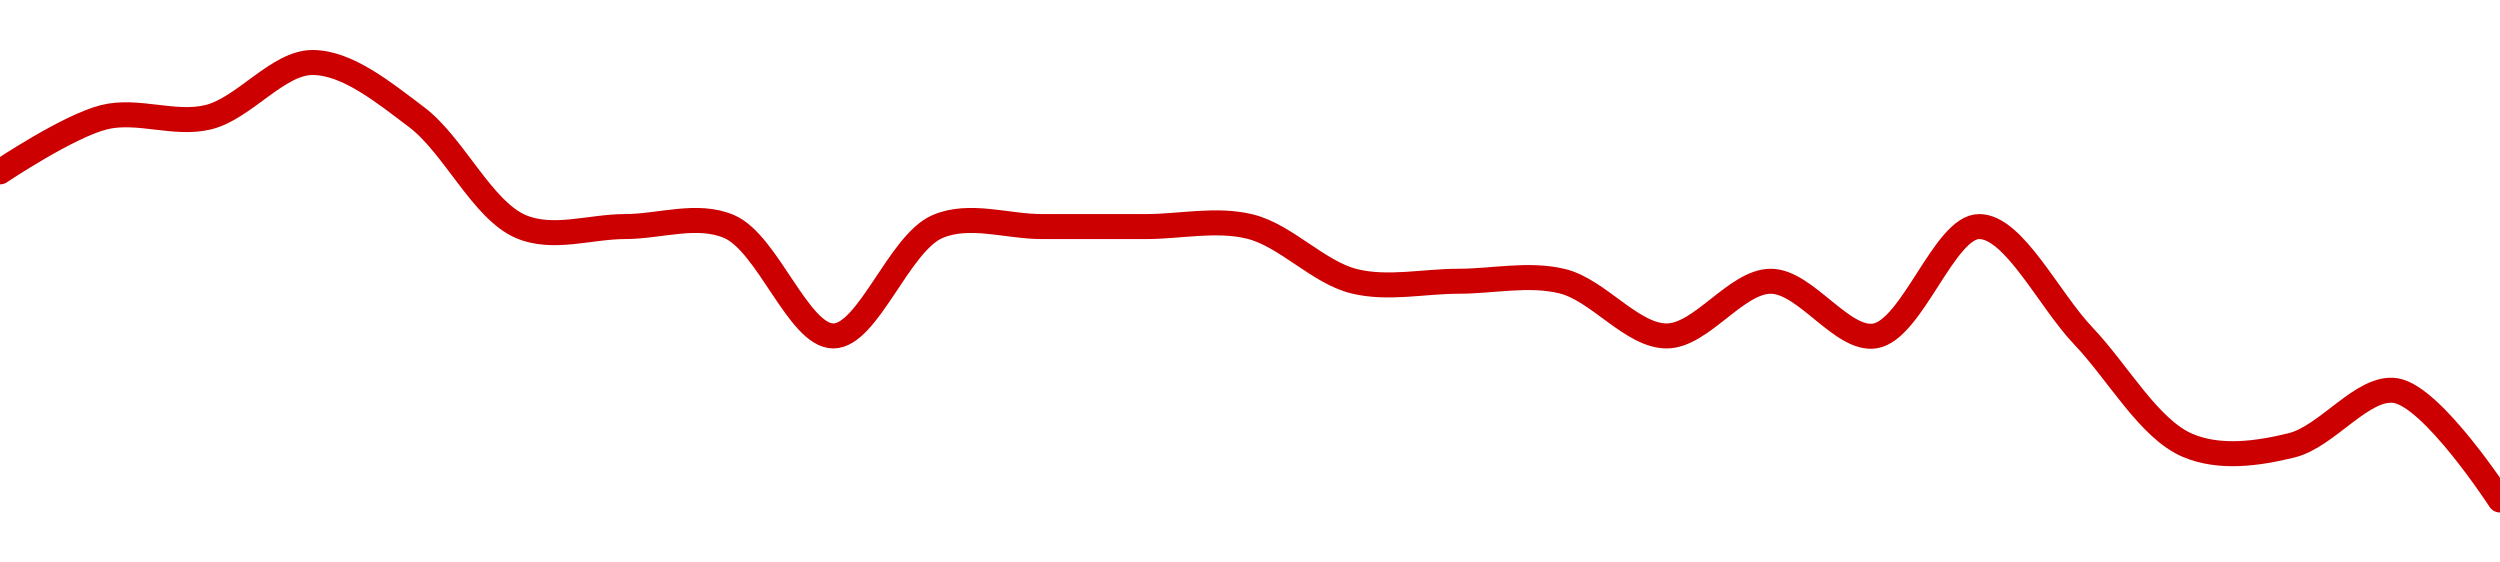 <!-- series1d: [3.2,3.21,3.21,3.22,3.21,3.19,3.19,3.19,3.17,3.19,3.19,3.19,3.19,3.18,3.18,3.18,3.17,3.18,3.17,3.19,3.17,3.15,3.15,3.16,3.14] -->

<svg width="200" height="45" viewBox="0 0 200 45" xmlns="http://www.w3.org/2000/svg">
  <defs>
    <linearGradient id="grad-area" x1="0" y1="0" x2="0" y2="1">
      <stop offset="0%" stop-color="rgba(255,82,82,.2)" />
      <stop offset="100%" stop-color="rgba(0,0,0,0)" />
    </linearGradient>
  </defs>

  <path d="M0,13.75C0,13.75,5.466,10.082,8.333,9.375C11.032,8.71,13.968,10.04,16.667,9.375C19.534,8.668,22.222,5,25,5C27.778,5,30.708,7.394,33.333,9.375C36.307,11.62,38.579,16.802,41.667,18.125C44.231,19.224,47.222,18.125,50,18.125C52.778,18.125,55.769,17.026,58.333,18.125C61.421,19.448,63.889,26.875,66.667,26.875C69.444,26.875,71.912,19.448,75,18.125C77.564,17.026,80.556,18.125,83.333,18.125C86.111,18.125,88.889,18.125,91.667,18.125C94.444,18.125,97.302,17.46,100,18.125C102.868,18.832,105.466,21.793,108.333,22.5C111.032,23.165,113.889,22.5,116.667,22.5C119.444,22.5,122.302,21.835,125,22.5C127.868,23.207,130.556,26.875,133.333,26.875C136.111,26.875,138.889,22.5,141.667,22.5C144.444,22.5,147.375,27.307,150,26.875C152.974,26.385,155.556,18.125,158.333,18.125C161.111,18.125,163.889,23.958,166.667,26.875C169.444,29.792,171.912,34.302,175,35.625C177.564,36.724,180.635,36.29,183.333,35.625C186.201,34.918,189.042,30.818,191.667,31.25C194.641,31.74,200,40,200,40"
        fill="none"
        stroke="#CC0000"
        stroke-width="2"
        stroke-linejoin="round"
        stroke-linecap="round"
        />
</svg>